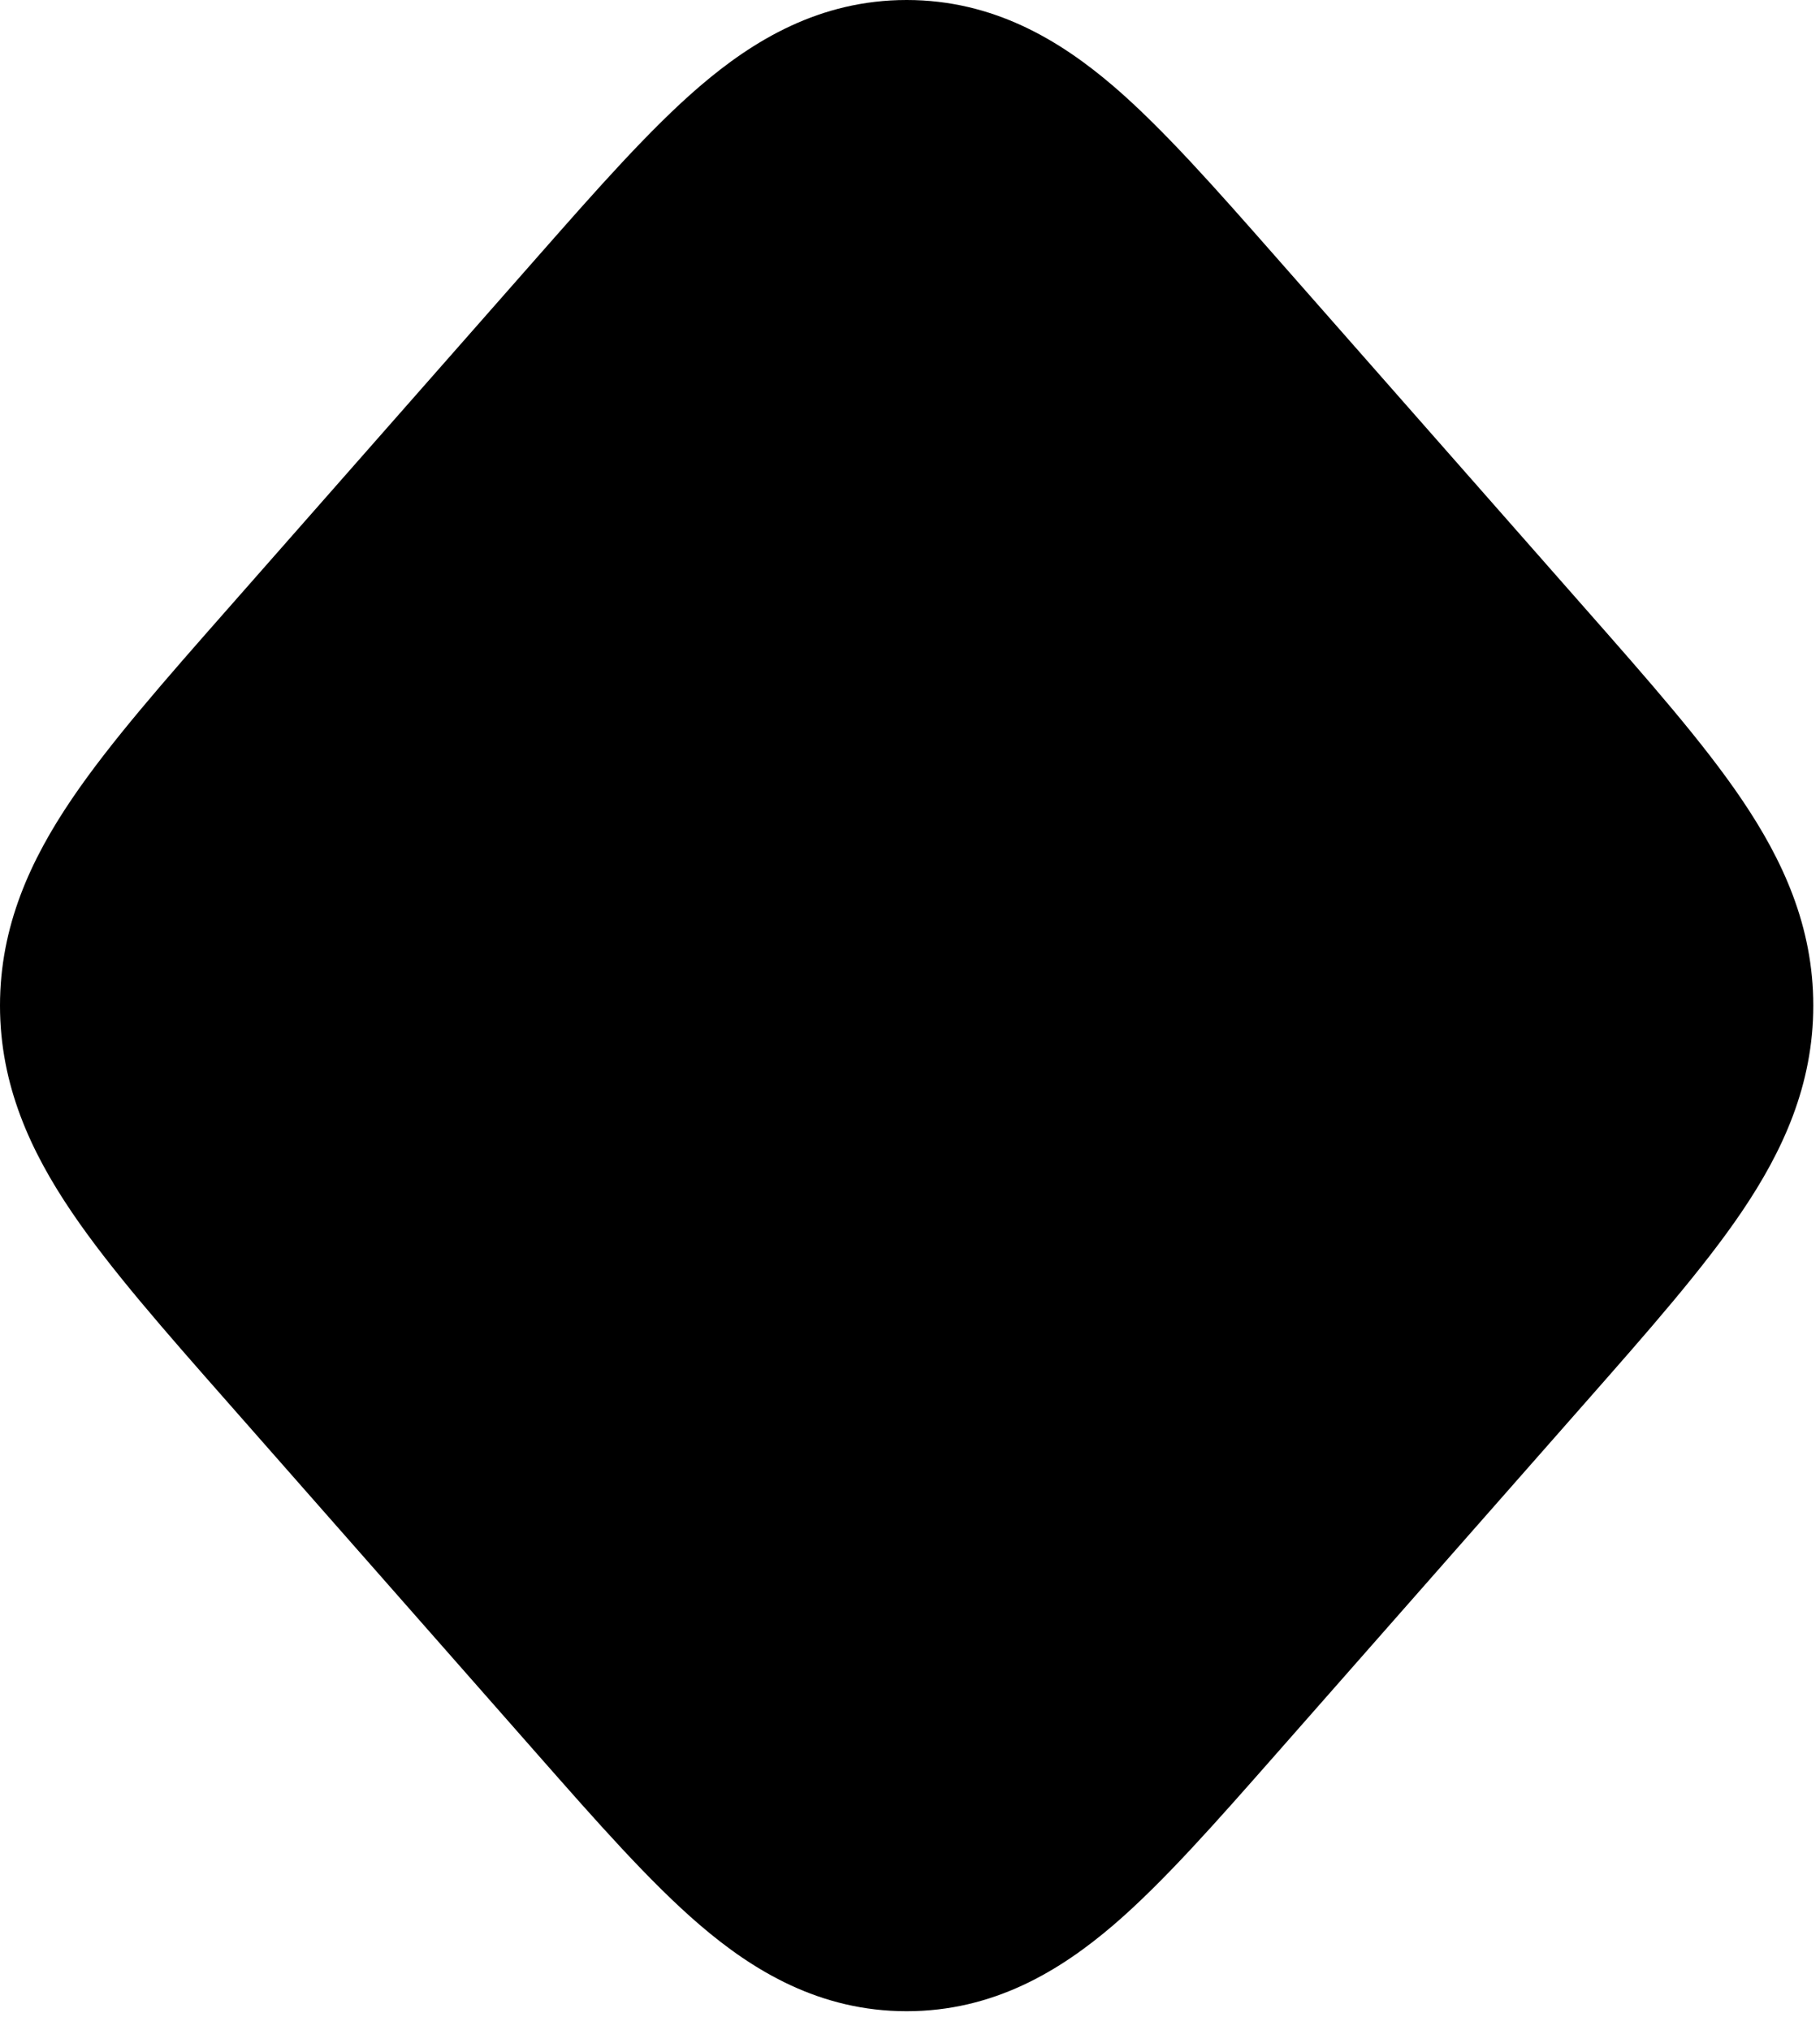 <?xml version="1.0" encoding="utf-8"?>
<svg xmlns="http://www.w3.org/2000/svg" fill="none" height="100%" overflow="visible" preserveAspectRatio="none" style="display: block;" viewBox="0 0 26 29" width="100%">
<path d="M9.994 1.235C10.76 0.577 11.711 0 12.952 0C14.194 0 15.144 0.577 15.911 1.235C16.618 1.842 17.38 2.708 18.231 3.675L22.649 8.695C23.549 9.717 24.334 10.609 24.879 11.414C25.468 12.283 25.904 13.228 25.904 14.363C25.904 15.499 25.468 16.444 24.879 17.313C24.334 18.117 23.549 19.01 22.649 20.032L18.231 25.052C17.38 26.019 16.618 26.885 15.911 27.492C15.144 28.15 14.194 28.727 12.952 28.727C11.711 28.727 10.76 28.15 9.994 27.492C9.286 26.885 8.524 26.019 7.673 25.052L3.255 20.032C2.355 19.01 1.57 18.118 1.025 17.313C0.436 16.444 0 15.499 0 14.363C0 13.228 0.436 12.283 1.025 11.414C1.57 10.609 2.355 9.717 3.255 8.695L7.673 3.675C8.524 2.708 9.286 1.842 9.994 1.235Z" fill="black" id="Vector"/>
</svg>